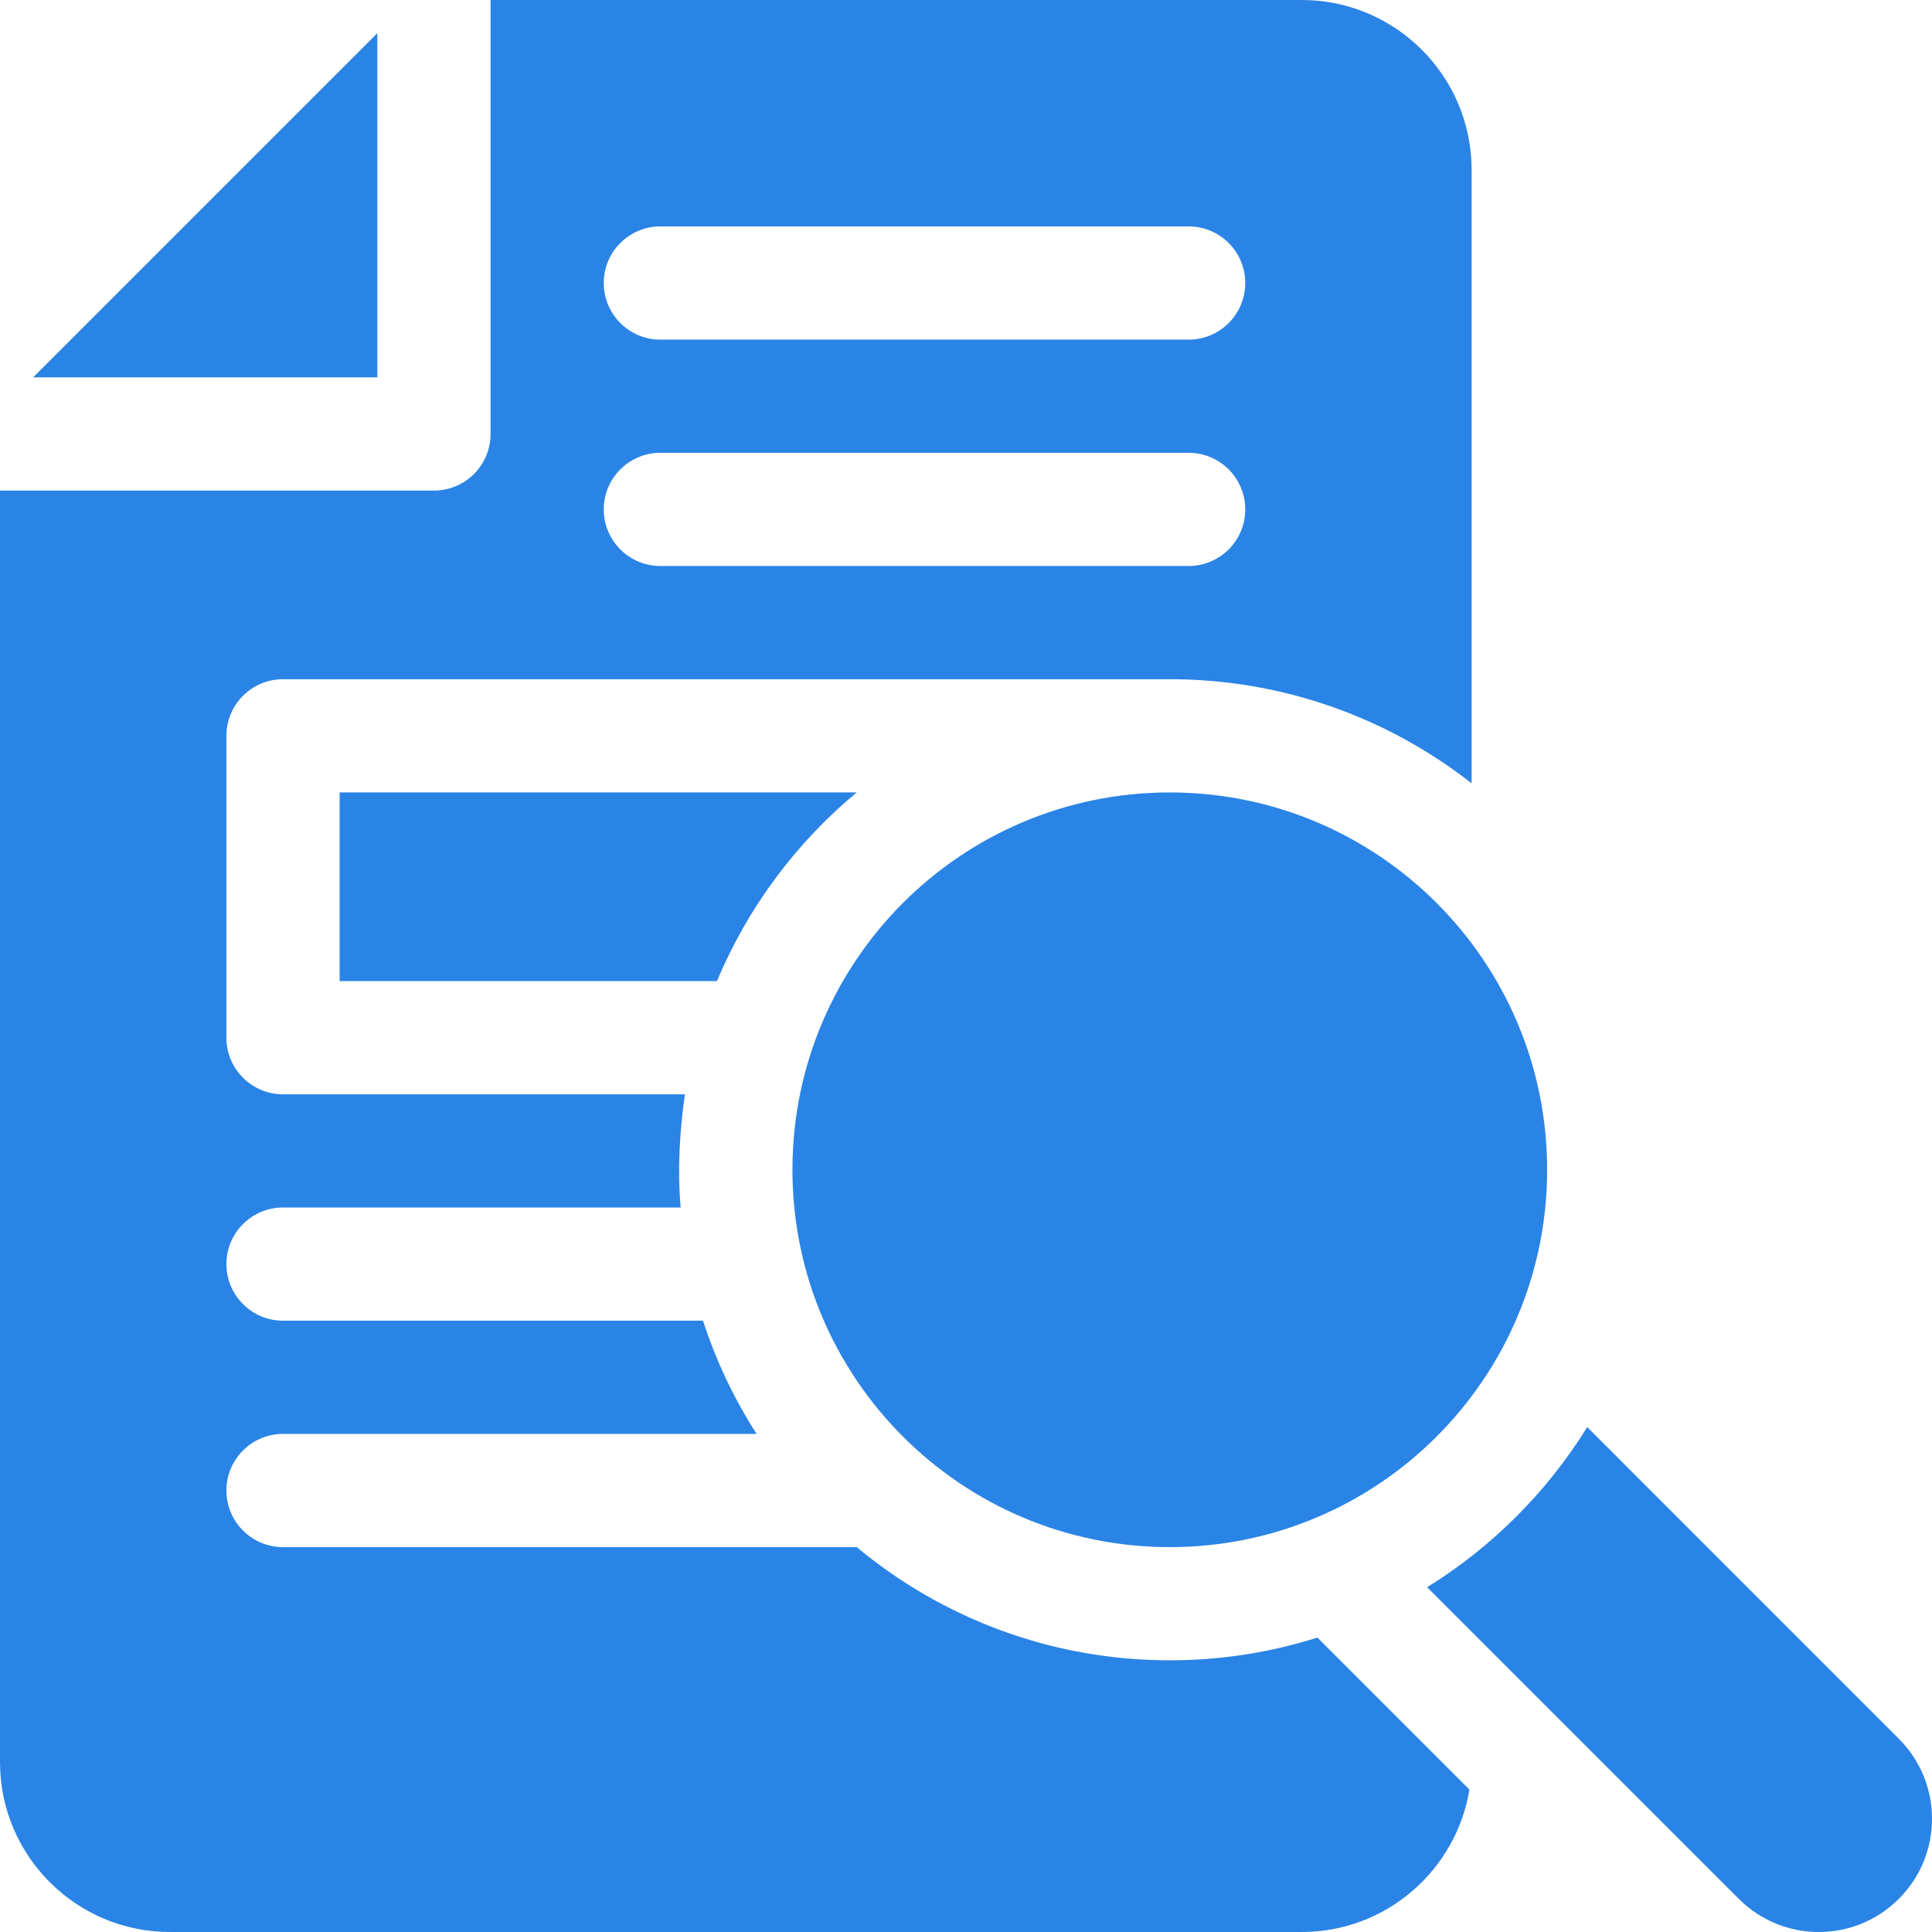 <?xml version="1.0" encoding="UTF-8"?><svg width="48" height="48" viewBox="0 0 48 48" fill="none" xmlns="http://www.w3.org/2000/svg">
<g clip-path="url(#clip0_181_110)">
<path d="M29.062 38.438C34.24 38.438 38.438 34.24 38.438 29.062C38.438 23.885 34.24 19.688 29.062 19.688C23.885 19.688 19.688 23.885 19.688 29.062C19.688 34.24 23.885 38.438 29.062 38.438Z" fill="#2A84E6"/>
<path d="M47.176 43.199L39.434 35.456C38.435 37.07 37.071 38.435 35.456 39.434L43.199 47.176C44.297 48.275 46.078 48.275 47.176 47.176C48.275 46.078 48.275 44.297 47.176 43.199Z" fill="#2A84E6"/>
<path d="M9.375 0.824L0.824 9.375H9.375V0.824Z" fill="#2A84E6"/>
<path d="M8.438 24.375H17.813C18.579 22.544 19.779 20.938 21.284 19.688H8.438V24.375Z" fill="#2A84E6"/>
<path d="M17.019 27.188H7.031C6.255 27.188 5.625 26.558 5.625 25.781V18.281C5.625 17.505 6.255 16.875 7.031 16.875H29.062C31.889 16.875 34.493 17.842 36.562 19.462V4.219C36.562 1.893 34.67 0 32.344 0H12.188V10.781C12.188 11.558 11.558 12.188 10.781 12.188H0V43.781C0 46.108 1.893 48 4.219 48H32.344C34.438 48 36.18 46.465 36.507 44.462L32.73 40.685C31.572 41.052 30.34 41.25 29.062 41.25C26.108 41.25 23.396 40.193 21.284 38.438H7.031C6.255 38.438 5.625 37.808 5.625 37.031C5.625 36.255 6.255 35.625 7.031 35.625H18.797C18.239 34.756 17.79 33.812 17.466 32.812H7.031C6.255 32.812 5.625 32.183 5.625 31.406C5.625 30.63 6.255 30 7.031 30H16.911C16.782 28.596 17.019 27.188 17.019 27.188ZM29.531 14.062H16.406C15.63 14.062 15 13.433 15 12.656C15 11.88 15.63 11.25 16.406 11.25H29.531C30.308 11.25 30.938 11.88 30.938 12.656C30.938 13.433 30.308 14.062 29.531 14.062ZM29.531 8.438H16.406C15.63 8.438 15 7.808 15 7.031C15 6.255 15.63 5.625 16.406 5.625H29.531C30.308 5.625 30.938 6.255 30.938 7.031C30.938 7.808 30.308 8.438 29.531 8.438Z" fill="#2A84E6"/>
</g>
<defs>
<clipPath id="clip0_181_110">
<rect width="48" height="48" fill="white"/>
</clipPath>
</defs>
</svg>
